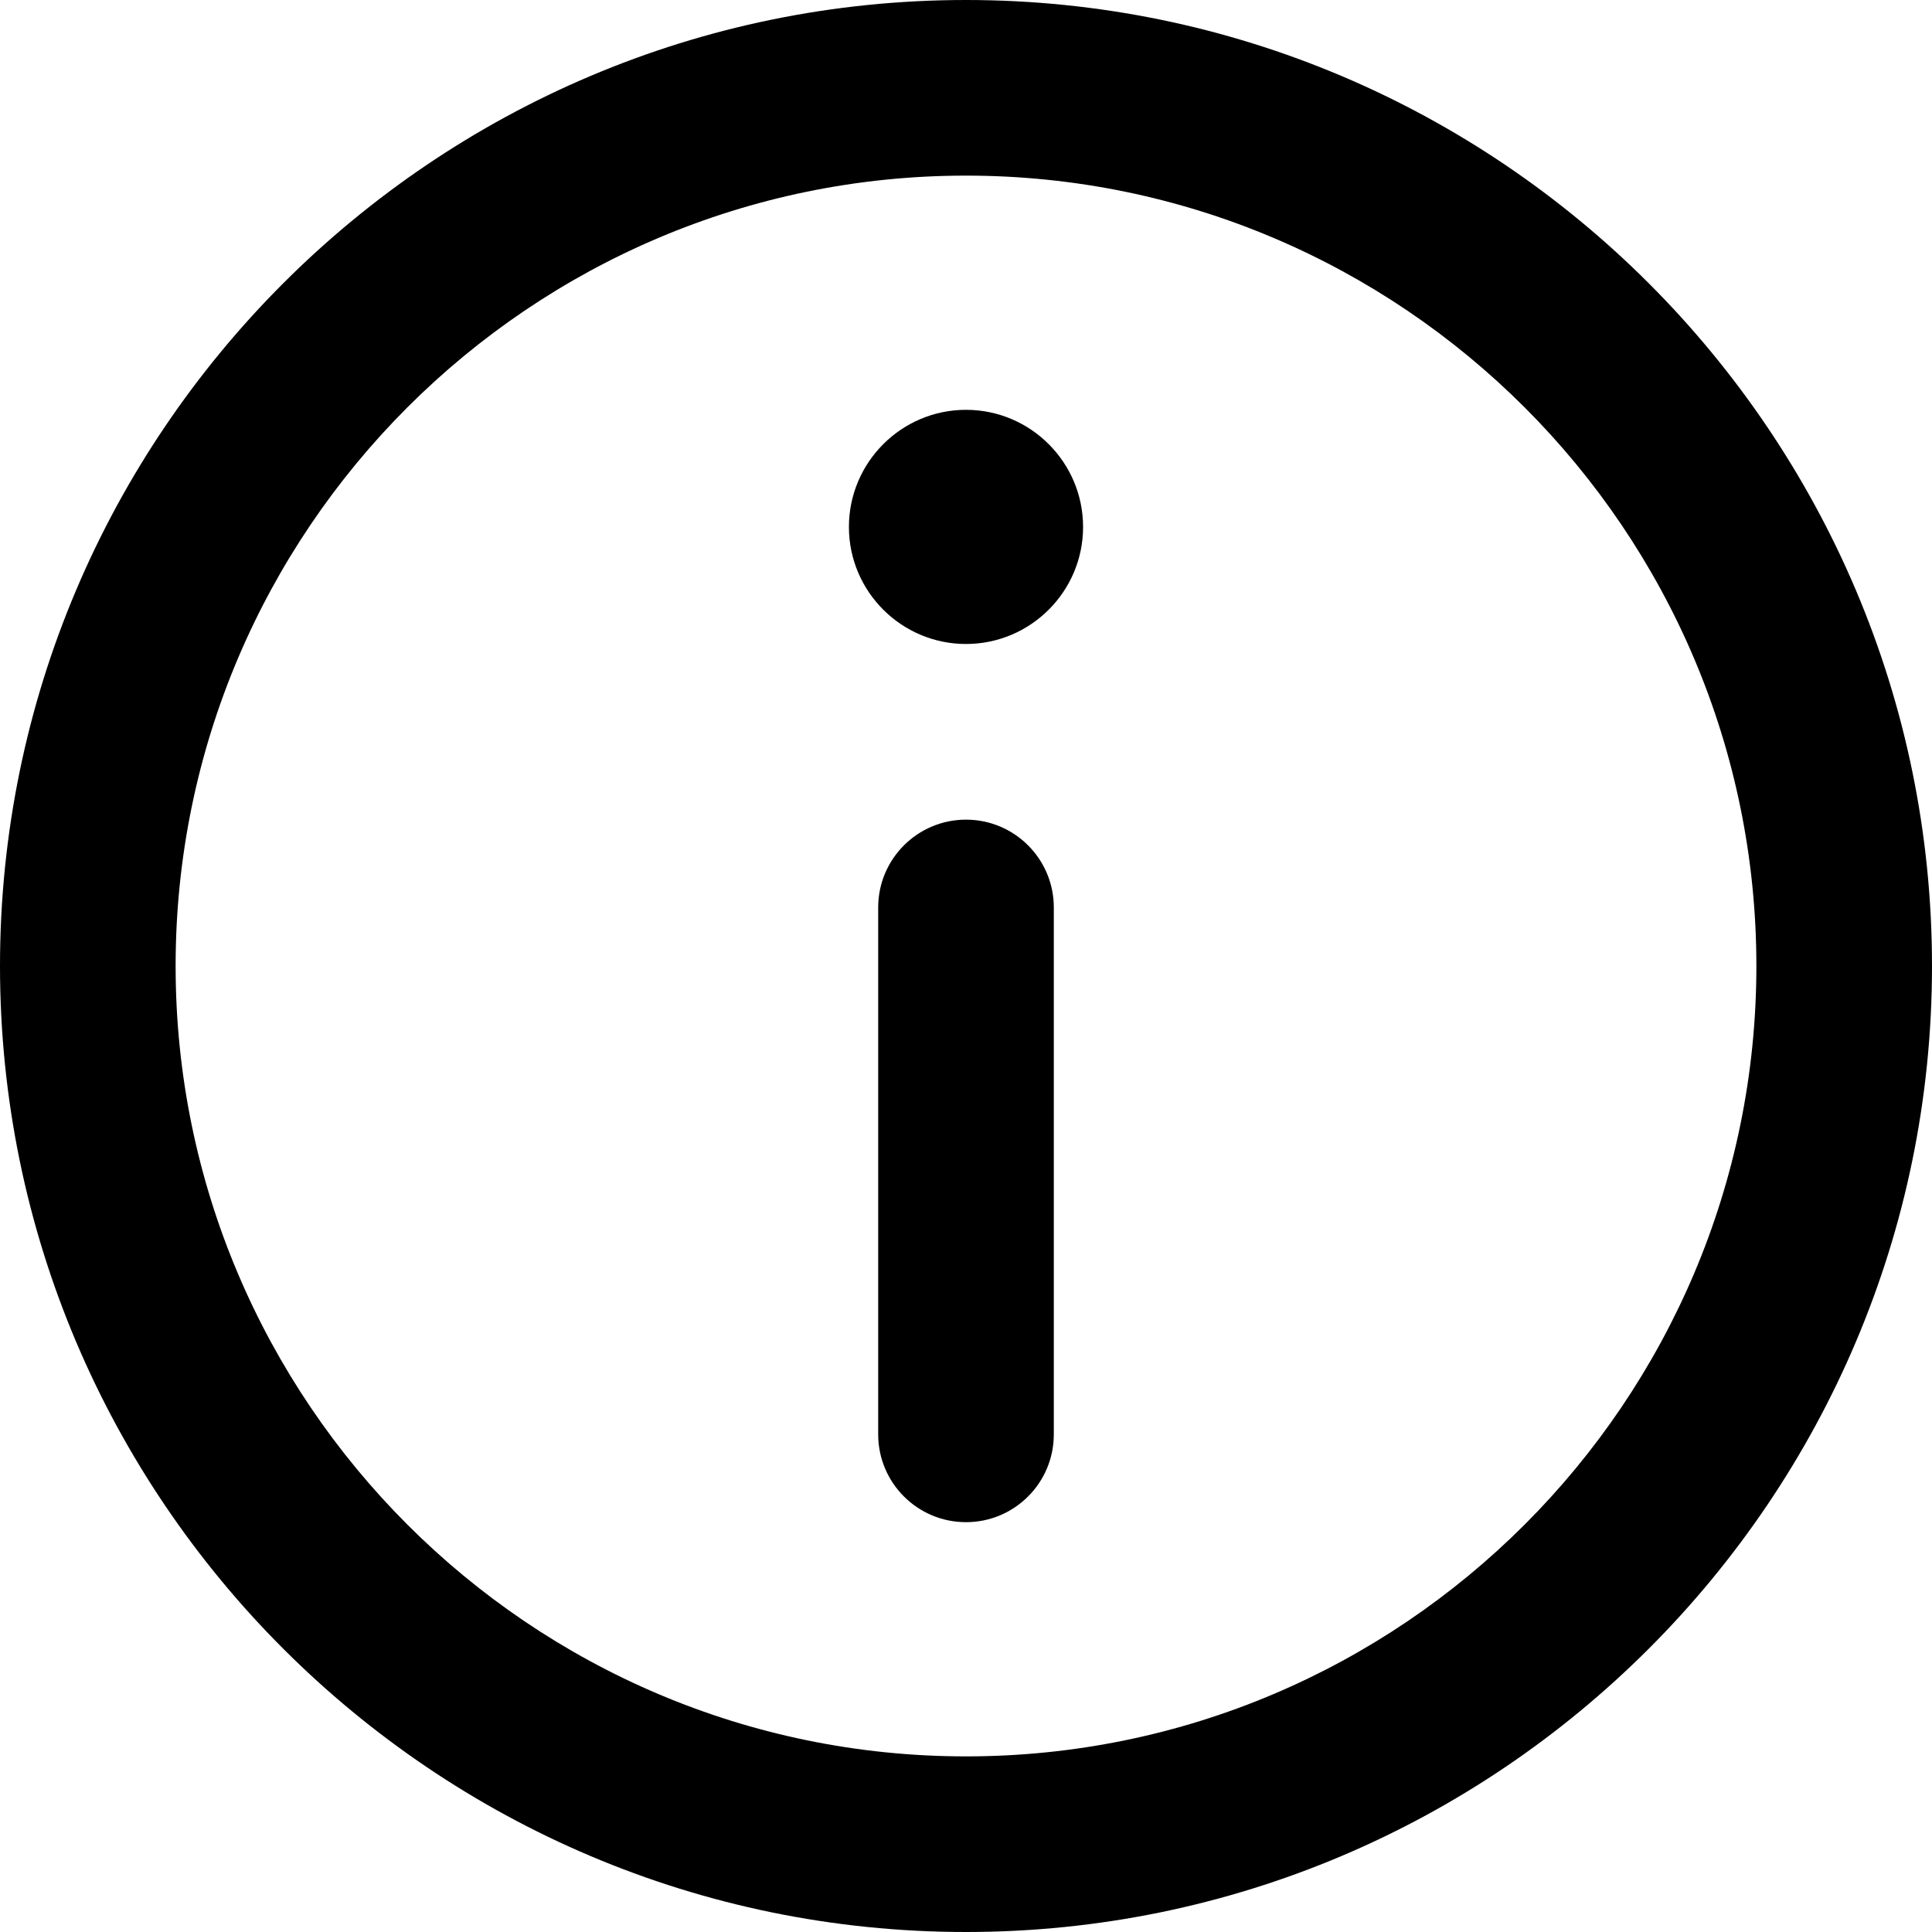 <svg width="40" height="40" viewBox="0 0 40 40" fill="none" xmlns="http://www.w3.org/2000/svg">
<path d="M20 0C8.972 0 0 8.972 0 20C0 31.028 8.972 40 20 40C31.028 40 40 31.028 40 20C40 8.972 31.028 0 20 0ZM20 36.364C10.977 36.364 3.636 29.023 3.636 20C3.636 10.977 10.977 3.636 20 3.636C29.023 3.636 36.364 10.977 36.364 20C36.364 29.023 29.023 36.364 20 36.364Z" fill="black"/>
<path d="M20 8.485C18.663 8.485 17.576 9.573 17.576 10.91C17.576 12.246 18.663 13.333 20 13.333C21.336 13.333 22.424 12.246 22.424 10.91C22.424 9.573 21.336 8.485 20 8.485Z" fill="black"/>
<path d="M20 16.97C18.996 16.97 18.182 17.784 18.182 18.788V29.697C18.182 30.701 18.996 31.515 20 31.515C21.004 31.515 21.818 30.701 21.818 29.697V18.788C21.818 17.784 21.004 16.97 20 16.97Z" fill="black"/>
</svg>
